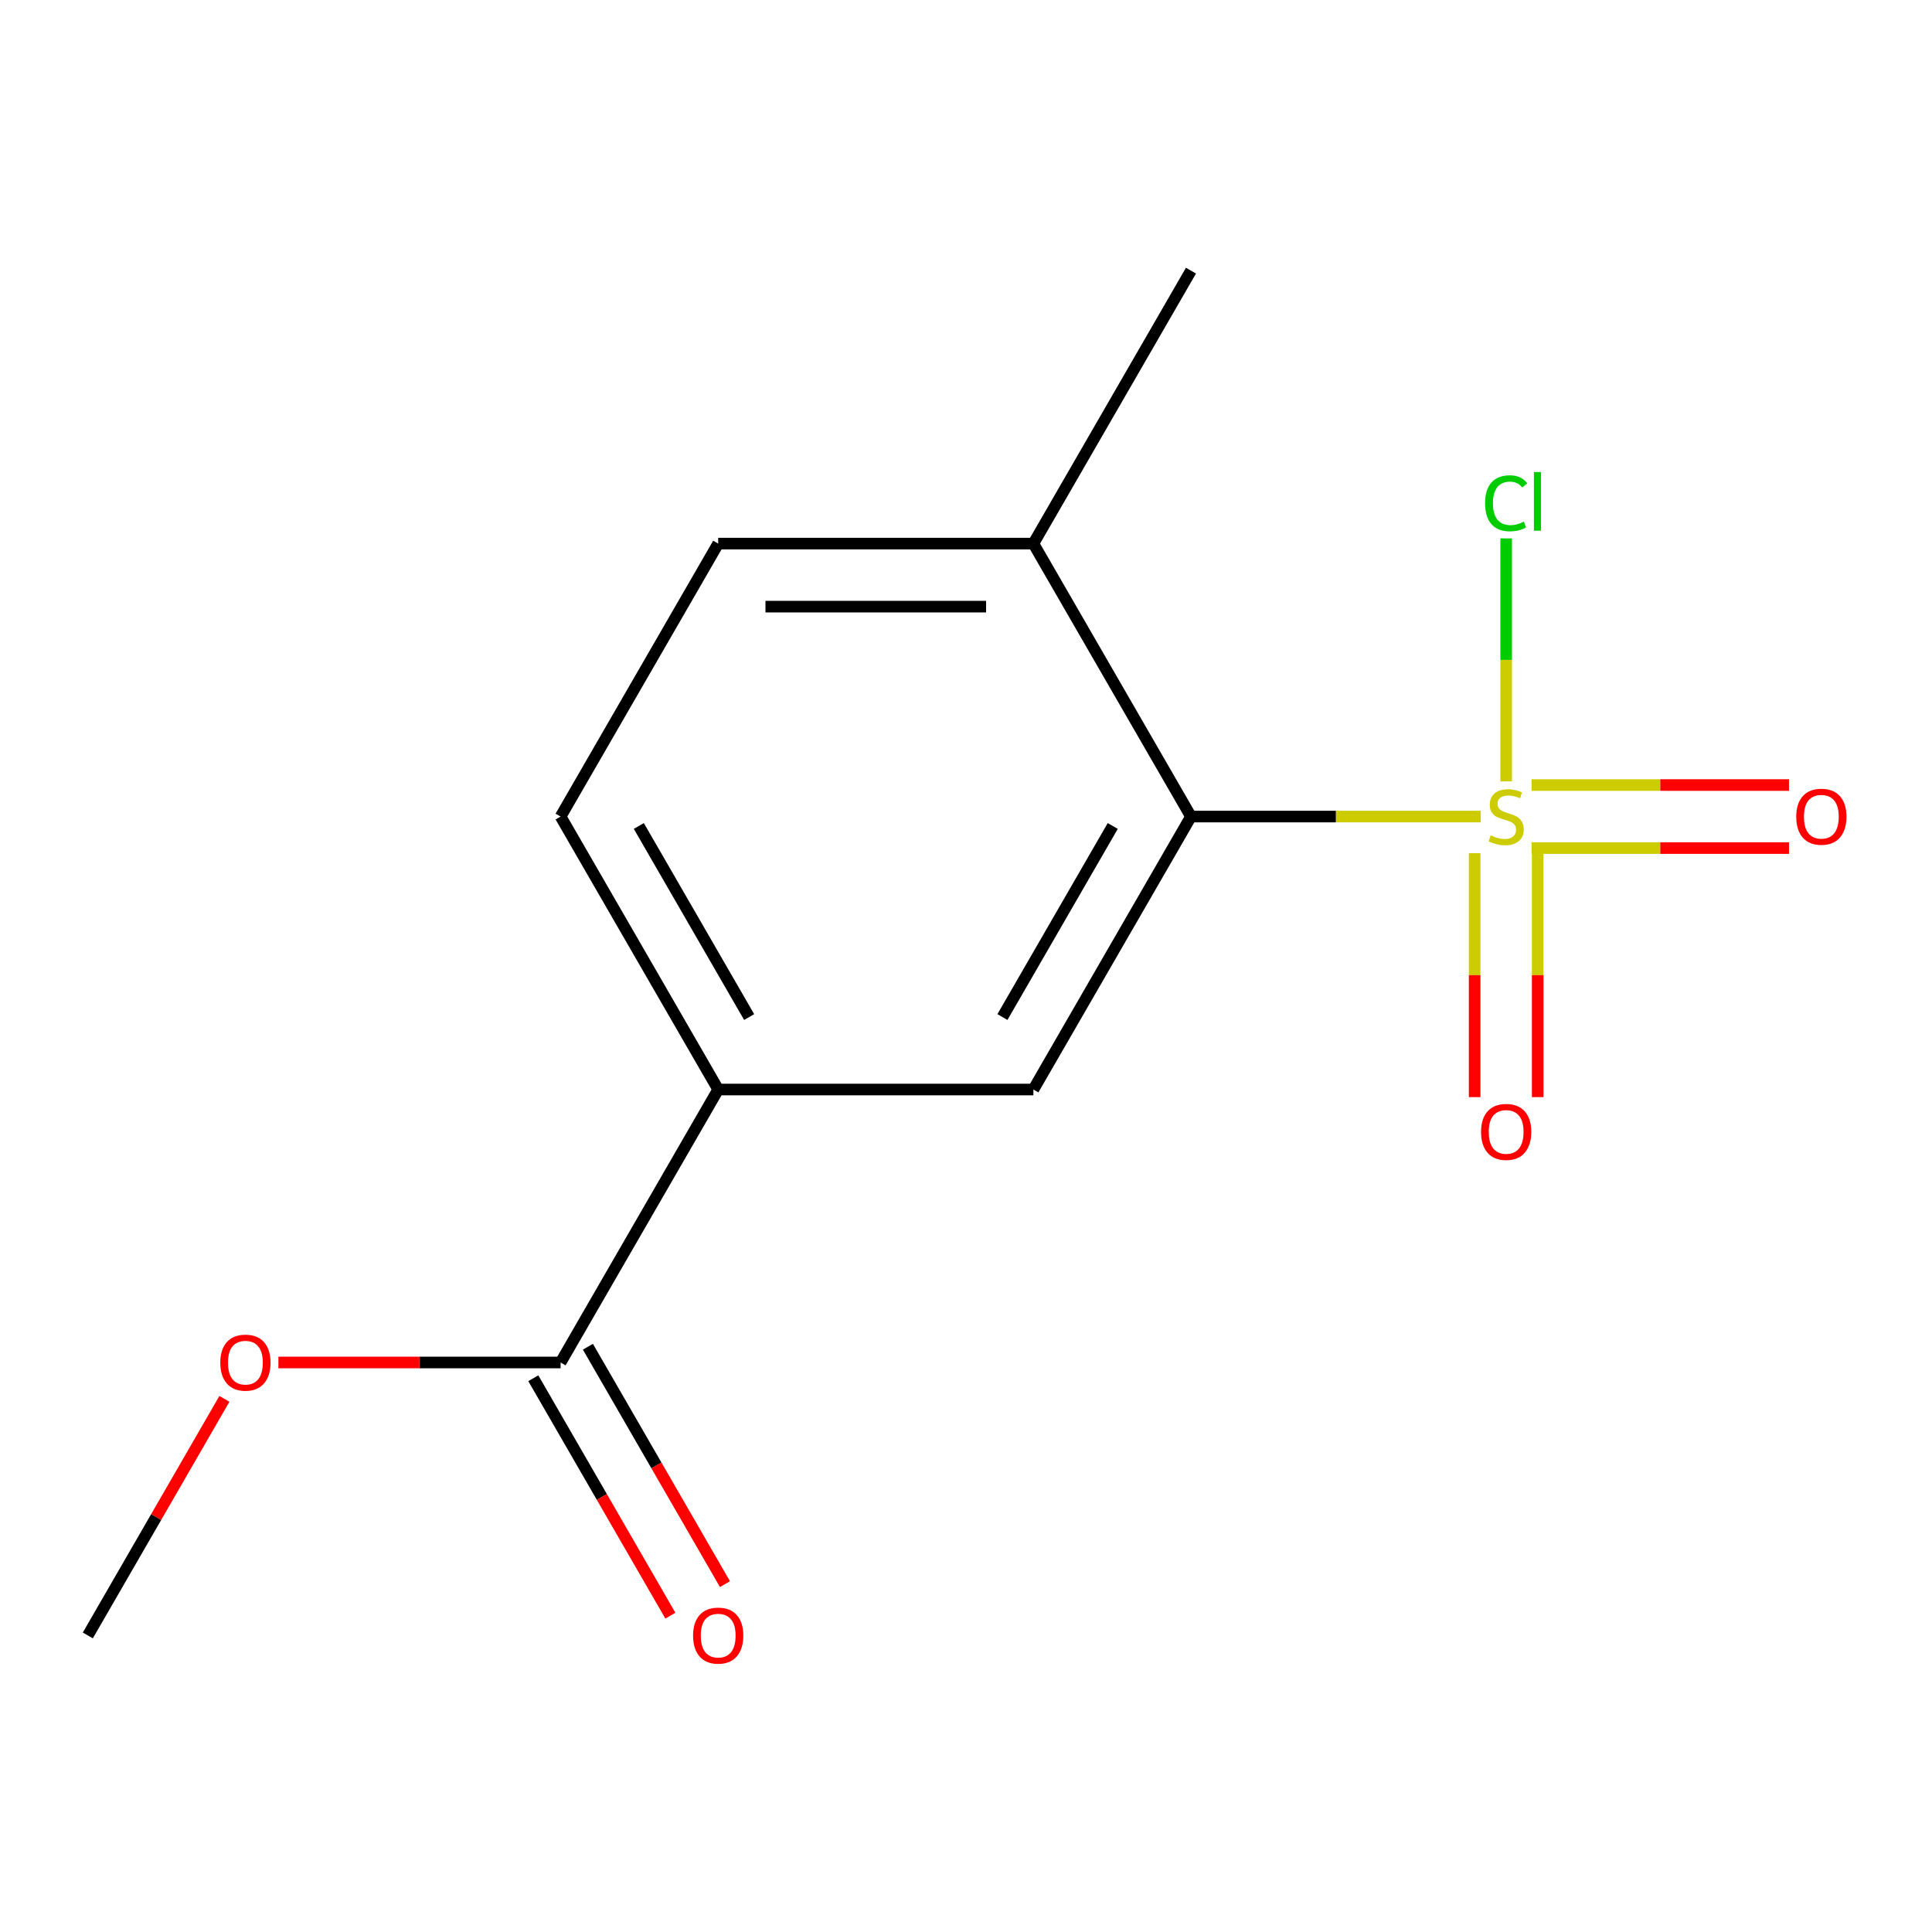 <?xml version='1.0' encoding='iso-8859-1'?>
<svg version='1.1' baseProfile='full'
              xmlns='http://www.w3.org/2000/svg'
                      xmlns:rdkit='http://www.rdkit.org/xml'
                      xmlns:xlink='http://www.w3.org/1999/xlink'
                  xml:space='preserve'
width='1000px' height='1000px' viewBox='0 0 1000 1000'>
<!-- END OF HEADER -->
<rect style='opacity:1.0;fill:#FFFFFF;stroke:none' width='1000' height='1000' x='0' y='0'> </rect>
<path class='bond-0' d='M 766.43,422.65 L 691.439,422.65' style='fill:none;fill-rule:evenodd;stroke:#CCCC00;stroke-width:6px;stroke-linecap:butt;stroke-linejoin:miter;stroke-opacity:1' />
<path class='bond-0' d='M 691.439,422.65 L 616.448,422.65' style='fill:none;fill-rule:evenodd;stroke:#000000;stroke-width:6px;stroke-linecap:butt;stroke-linejoin:miter;stroke-opacity:1' />
<path class='bond-4' d='M 792.747,438.964 L 859.363,438.964' style='fill:none;fill-rule:evenodd;stroke:#CCCC00;stroke-width:6px;stroke-linecap:butt;stroke-linejoin:miter;stroke-opacity:1' />
<path class='bond-4' d='M 859.363,438.964 L 925.98,438.964' style='fill:none;fill-rule:evenodd;stroke:#FF0000;stroke-width:6px;stroke-linecap:butt;stroke-linejoin:miter;stroke-opacity:1' />
<path class='bond-4' d='M 792.747,406.336 L 859.363,406.336' style='fill:none;fill-rule:evenodd;stroke:#CCCC00;stroke-width:6px;stroke-linecap:butt;stroke-linejoin:miter;stroke-opacity:1' />
<path class='bond-4' d='M 859.363,406.336 L 925.98,406.336' style='fill:none;fill-rule:evenodd;stroke:#FF0000;stroke-width:6px;stroke-linecap:butt;stroke-linejoin:miter;stroke-opacity:1' />
<path class='bond-5' d='M 763.274,441.608 L 763.274,504.737' style='fill:none;fill-rule:evenodd;stroke:#CCCC00;stroke-width:6px;stroke-linecap:butt;stroke-linejoin:miter;stroke-opacity:1' />
<path class='bond-5' d='M 763.274,504.737 L 763.274,567.866' style='fill:none;fill-rule:evenodd;stroke:#FF0000;stroke-width:6px;stroke-linecap:butt;stroke-linejoin:miter;stroke-opacity:1' />
<path class='bond-5' d='M 795.902,441.608 L 795.902,504.737' style='fill:none;fill-rule:evenodd;stroke:#CCCC00;stroke-width:6px;stroke-linecap:butt;stroke-linejoin:miter;stroke-opacity:1' />
<path class='bond-5' d='M 795.902,504.737 L 795.902,567.866' style='fill:none;fill-rule:evenodd;stroke:#FF0000;stroke-width:6px;stroke-linecap:butt;stroke-linejoin:miter;stroke-opacity:1' />
<path class='bond-7' d='M 779.588,404.451 L 779.588,341.562' style='fill:none;fill-rule:evenodd;stroke:#CCCC00;stroke-width:6px;stroke-linecap:butt;stroke-linejoin:miter;stroke-opacity:1' />
<path class='bond-7' d='M 779.588,341.562 L 779.588,278.673' style='fill:none;fill-rule:evenodd;stroke:#00CC00;stroke-width:6px;stroke-linecap:butt;stroke-linejoin:miter;stroke-opacity:1' />
<path class='bond-1' d='M 616.448,422.65 L 534.877,563.934' style='fill:none;fill-rule:evenodd;stroke:#000000;stroke-width:6px;stroke-linecap:butt;stroke-linejoin:miter;stroke-opacity:1' />
<path class='bond-1' d='M 575.955,427.528 L 518.856,526.427' style='fill:none;fill-rule:evenodd;stroke:#000000;stroke-width:6px;stroke-linecap:butt;stroke-linejoin:miter;stroke-opacity:1' />
<path class='bond-6' d='M 616.448,422.65 L 534.877,281.366' style='fill:none;fill-rule:evenodd;stroke:#000000;stroke-width:6px;stroke-linecap:butt;stroke-linejoin:miter;stroke-opacity:1' />
<path class='bond-2' d='M 534.877,563.934 L 371.736,563.934' style='fill:none;fill-rule:evenodd;stroke:#000000;stroke-width:6px;stroke-linecap:butt;stroke-linejoin:miter;stroke-opacity:1' />
<path class='bond-3' d='M 371.736,563.934 L 290.166,705.218' style='fill:none;fill-rule:evenodd;stroke:#000000;stroke-width:6px;stroke-linecap:butt;stroke-linejoin:miter;stroke-opacity:1' />
<path class='bond-14' d='M 371.736,563.934 L 290.166,422.65' style='fill:none;fill-rule:evenodd;stroke:#000000;stroke-width:6px;stroke-linecap:butt;stroke-linejoin:miter;stroke-opacity:1' />
<path class='bond-14' d='M 387.758,526.427 L 330.658,427.528' style='fill:none;fill-rule:evenodd;stroke:#000000;stroke-width:6px;stroke-linecap:butt;stroke-linejoin:miter;stroke-opacity:1' />
<path class='bond-8' d='M 276.037,713.375 L 311.511,774.818' style='fill:none;fill-rule:evenodd;stroke:#000000;stroke-width:6px;stroke-linecap:butt;stroke-linejoin:miter;stroke-opacity:1' />
<path class='bond-8' d='M 311.511,774.818 L 346.985,836.261' style='fill:none;fill-rule:evenodd;stroke:#FF0000;stroke-width:6px;stroke-linecap:butt;stroke-linejoin:miter;stroke-opacity:1' />
<path class='bond-8' d='M 304.294,697.061 L 339.768,758.504' style='fill:none;fill-rule:evenodd;stroke:#000000;stroke-width:6px;stroke-linecap:butt;stroke-linejoin:miter;stroke-opacity:1' />
<path class='bond-8' d='M 339.768,758.504 L 375.242,819.947' style='fill:none;fill-rule:evenodd;stroke:#FF0000;stroke-width:6px;stroke-linecap:butt;stroke-linejoin:miter;stroke-opacity:1' />
<path class='bond-11' d='M 290.166,705.218 L 217.135,705.218' style='fill:none;fill-rule:evenodd;stroke:#000000;stroke-width:6px;stroke-linecap:butt;stroke-linejoin:miter;stroke-opacity:1' />
<path class='bond-11' d='M 217.135,705.218 L 144.103,705.218' style='fill:none;fill-rule:evenodd;stroke:#FF0000;stroke-width:6px;stroke-linecap:butt;stroke-linejoin:miter;stroke-opacity:1' />
<path class='bond-10' d='M 534.877,281.366 L 371.736,281.366' style='fill:none;fill-rule:evenodd;stroke:#000000;stroke-width:6px;stroke-linecap:butt;stroke-linejoin:miter;stroke-opacity:1' />
<path class='bond-10' d='M 510.406,313.994 L 396.207,313.994' style='fill:none;fill-rule:evenodd;stroke:#000000;stroke-width:6px;stroke-linecap:butt;stroke-linejoin:miter;stroke-opacity:1' />
<path class='bond-12' d='M 534.877,281.366 L 616.448,140.082' style='fill:none;fill-rule:evenodd;stroke:#000000;stroke-width:6px;stroke-linecap:butt;stroke-linejoin:miter;stroke-opacity:1' />
<path class='bond-9' d='M 290.166,422.65 L 371.736,281.366' style='fill:none;fill-rule:evenodd;stroke:#000000;stroke-width:6px;stroke-linecap:butt;stroke-linejoin:miter;stroke-opacity:1' />
<path class='bond-13' d='M 116.149,724.057 L 80.802,785.28' style='fill:none;fill-rule:evenodd;stroke:#FF0000;stroke-width:6px;stroke-linecap:butt;stroke-linejoin:miter;stroke-opacity:1' />
<path class='bond-13' d='M 80.802,785.28 L 45.455,846.502' style='fill:none;fill-rule:evenodd;stroke:#000000;stroke-width:6px;stroke-linecap:butt;stroke-linejoin:miter;stroke-opacity:1' />
<path  class='atom-0' d='M 771.588 432.37
Q 771.908 432.49, 773.228 433.05
Q 774.548 433.61, 775.988 433.97
Q 777.468 434.29, 778.908 434.29
Q 781.588 434.29, 783.148 433.01
Q 784.708 431.69, 784.708 429.41
Q 784.708 427.85, 783.908 426.89
Q 783.148 425.93, 781.948 425.41
Q 780.748 424.89, 778.748 424.29
Q 776.228 423.53, 774.708 422.81
Q 773.228 422.09, 772.148 420.57
Q 771.108 419.05, 771.108 416.49
Q 771.108 412.93, 773.508 410.73
Q 775.948 408.53, 780.748 408.53
Q 784.028 408.53, 787.748 410.09
L 786.828 413.17
Q 783.428 411.77, 780.868 411.77
Q 778.108 411.77, 776.588 412.93
Q 775.068 414.05, 775.108 416.01
Q 775.108 417.53, 775.868 418.45
Q 776.668 419.37, 777.788 419.89
Q 778.948 420.41, 780.868 421.01
Q 783.428 421.81, 784.948 422.61
Q 786.468 423.41, 787.548 425.05
Q 788.668 426.65, 788.668 429.41
Q 788.668 433.33, 786.028 435.45
Q 783.428 437.53, 779.068 437.53
Q 776.548 437.53, 774.628 436.97
Q 772.748 436.45, 770.508 435.53
L 771.588 432.37
' fill='#CCCC00'/>
<path  class='atom-5' d='M 929.729 422.73
Q 929.729 415.93, 933.089 412.13
Q 936.449 408.33, 942.729 408.33
Q 949.009 408.33, 952.369 412.13
Q 955.729 415.93, 955.729 422.73
Q 955.729 429.61, 952.329 433.53
Q 948.929 437.41, 942.729 437.41
Q 936.489 437.41, 933.089 433.53
Q 929.729 429.65, 929.729 422.73
M 942.729 434.21
Q 947.049 434.21, 949.369 431.33
Q 951.729 428.41, 951.729 422.73
Q 951.729 417.17, 949.369 414.37
Q 947.049 411.53, 942.729 411.53
Q 938.409 411.53, 936.049 414.33
Q 933.729 417.13, 933.729 422.73
Q 933.729 428.45, 936.049 431.33
Q 938.409 434.21, 942.729 434.21
' fill='#FF0000'/>
<path  class='atom-6' d='M 766.588 585.871
Q 766.588 579.071, 769.948 575.271
Q 773.308 571.471, 779.588 571.471
Q 785.868 571.471, 789.228 575.271
Q 792.588 579.071, 792.588 585.871
Q 792.588 592.751, 789.188 596.671
Q 785.788 600.551, 779.588 600.551
Q 773.348 600.551, 769.948 596.671
Q 766.588 592.791, 766.588 585.871
M 779.588 597.351
Q 783.908 597.351, 786.228 594.471
Q 788.588 591.551, 788.588 585.871
Q 788.588 580.311, 786.228 577.511
Q 783.908 574.671, 779.588 574.671
Q 775.268 574.671, 772.908 577.471
Q 770.588 580.271, 770.588 585.871
Q 770.588 591.591, 772.908 594.471
Q 775.268 597.351, 779.588 597.351
' fill='#FF0000'/>
<path  class='atom-8' d='M 768.668 260.489
Q 768.668 253.449, 771.948 249.769
Q 775.268 246.049, 781.548 246.049
Q 787.388 246.049, 790.508 250.169
L 787.868 252.329
Q 785.588 249.329, 781.548 249.329
Q 777.268 249.329, 774.988 252.209
Q 772.748 255.049, 772.748 260.489
Q 772.748 266.089, 775.068 268.969
Q 777.428 271.849, 781.988 271.849
Q 785.108 271.849, 788.748 269.969
L 789.868 272.969
Q 788.388 273.929, 786.148 274.489
Q 783.908 275.049, 781.428 275.049
Q 775.268 275.049, 771.948 271.289
Q 768.668 267.529, 768.668 260.489
' fill='#00CC00'/>
<path  class='atom-8' d='M 793.948 244.329
L 797.628 244.329
L 797.628 274.689
L 793.948 274.689
L 793.948 244.329
' fill='#00CC00'/>
<path  class='atom-9' d='M 358.736 846.582
Q 358.736 839.782, 362.096 835.982
Q 365.456 832.182, 371.736 832.182
Q 378.016 832.182, 381.376 835.982
Q 384.736 839.782, 384.736 846.582
Q 384.736 853.462, 381.336 857.382
Q 377.936 861.262, 371.736 861.262
Q 365.496 861.262, 362.096 857.382
Q 358.736 853.502, 358.736 846.582
M 371.736 858.062
Q 376.056 858.062, 378.376 855.182
Q 380.736 852.262, 380.736 846.582
Q 380.736 841.022, 378.376 838.222
Q 376.056 835.382, 371.736 835.382
Q 367.416 835.382, 365.056 838.182
Q 362.736 840.982, 362.736 846.582
Q 362.736 852.302, 365.056 855.182
Q 367.416 858.062, 371.736 858.062
' fill='#FF0000'/>
<path  class='atom-12' d='M 114.025 705.298
Q 114.025 698.498, 117.385 694.698
Q 120.745 690.898, 127.025 690.898
Q 133.305 690.898, 136.665 694.698
Q 140.025 698.498, 140.025 705.298
Q 140.025 712.178, 136.625 716.098
Q 133.225 719.978, 127.025 719.978
Q 120.785 719.978, 117.385 716.098
Q 114.025 712.218, 114.025 705.298
M 127.025 716.778
Q 131.345 716.778, 133.665 713.898
Q 136.025 710.978, 136.025 705.298
Q 136.025 699.738, 133.665 696.938
Q 131.345 694.098, 127.025 694.098
Q 122.705 694.098, 120.345 696.898
Q 118.025 699.698, 118.025 705.298
Q 118.025 711.018, 120.345 713.898
Q 122.705 716.778, 127.025 716.778
' fill='#FF0000'/>
</svg>
